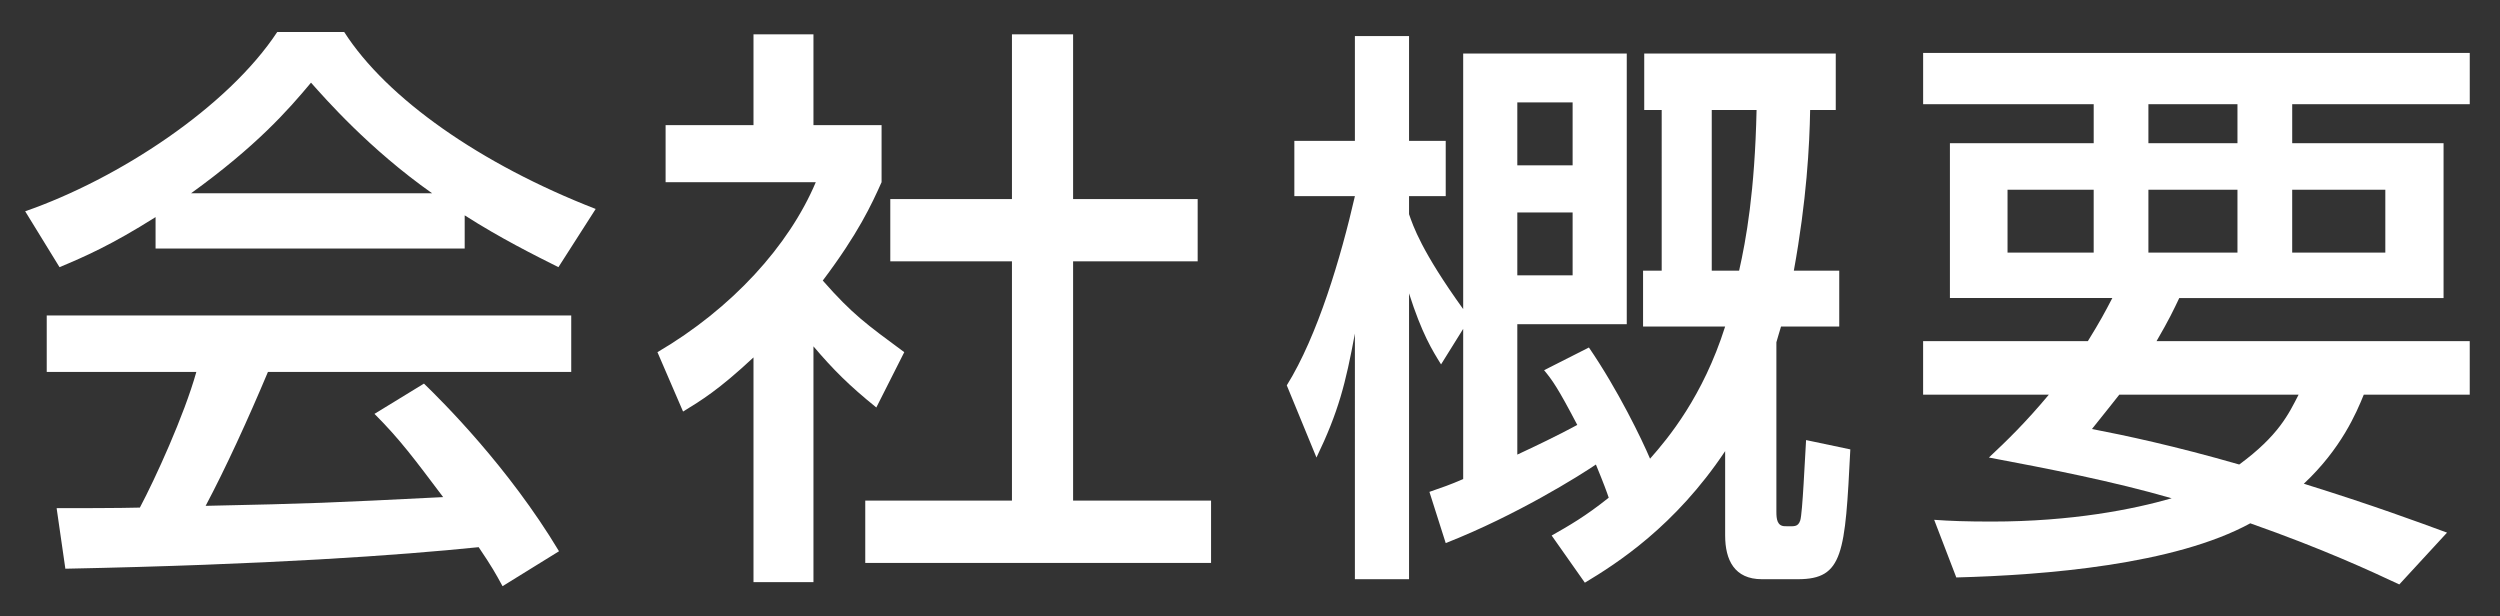 <svg version="1.1" id="レイヤー_1" xmlns="http://www.w3.org/2000/svg" xmlns:xlink="http://www.w3.org/1999/xlink" x="0px"
	 y="0px" width="146px" height="36px" viewBox="0 0 146 36" enable-background="new 0 0 146 36" xml:space="preserve">
<rect x="0" y="0" width="146" height="36" fill="#333333" stroke="none"/>
<g>
	<g>
		<path fill="#FFFFFF" d="M9.085,12.679c-2.583,1.632-4.147,2.312-5.609,2.924L1.47,12.339c5.474-1.904,11.831-6.085,14.721-10.471
			h3.91c2.482,3.875,7.955,7.717,14.687,10.335l-2.176,3.399c-1.428-0.714-3.4-1.7-5.474-3.026v1.938H9.085V12.679z M29.348,34.233
			c-0.408-0.748-0.612-1.122-1.394-2.278c-4.657,0.476-12.272,1.02-24.137,1.258l-0.51-3.536c0.714,0,3.808,0,4.862-0.034
			c0.884-1.666,2.583-5.371,3.297-7.921H2.729v-3.298h30.631v3.298H15.647c-1.156,2.753-2.481,5.643-3.638,7.819
			c6.357-0.136,7.071-0.17,13.871-0.51c-1.666-2.21-2.516-3.366-4.011-4.861l2.89-1.768c1.054,1.02,4.929,4.861,7.887,9.791
			L29.348,34.233z M25.234,11.286c-3.671-2.584-6.255-5.542-7.071-6.459c-1.36,1.632-3.195,3.706-7.003,6.459H25.234z"/>
		<path fill="#FFFFFF" d="M47.506,33.995h-3.502V20.873c-2.04,1.904-3.06,2.516-4.113,3.162l-1.496-3.468
			c4.352-2.55,7.683-6.221,9.247-9.927h-8.771V7.308h5.133V2.004h3.502v5.304h3.978v3.332c-0.578,1.292-1.36,2.992-3.434,5.745
			c1.734,1.972,2.55,2.55,4.759,4.182l-1.632,3.23c-1.598-1.292-2.516-2.21-3.671-3.57V33.995z M59.099,2.004h3.57v9.621h7.275
			v3.638h-7.275v13.973h8.057v3.638H50.531v-3.638h8.567V15.263h-7.105v-3.638h7.105V2.004z"/>
		<path fill="#FFFFFF" d="M90.617,31.275c1.02-0.578,1.972-1.122,3.332-2.209c-0.102-0.306-0.272-0.782-0.748-1.938
			c-0.952,0.646-4.624,2.958-8.771,4.589l-0.952-2.992c0.782-0.272,1.19-0.408,1.972-0.748v-8.771l-1.292,2.074
			c-0.51-0.815-1.122-1.802-1.87-4.147v16.692h-3.162V19.479c-0.544,2.924-0.952,4.556-2.244,7.241l-1.734-4.215
			c1.802-2.89,3.162-7.479,3.978-11.049H75.59v-3.23h3.536V2.106h3.162v6.119h2.142v3.23h-2.142v1.054
			c0.238,0.68,0.714,2.142,3.162,5.542V3.126h9.553v15.808h-6.392v7.615c1.02-0.476,2.38-1.122,3.502-1.733
			c-1.156-2.21-1.462-2.618-1.938-3.196l2.618-1.326c1.7,2.482,3.094,5.372,3.57,6.494c1.054-1.19,3.094-3.638,4.385-7.717h-4.793
			v-3.264h1.088V6.424h-1.02V3.126h11.185v3.297h-1.496c-0.034,2.074-0.204,5.27-0.952,9.383h2.652v3.264h-3.4
			c-0.102,0.306-0.204,0.714-0.271,0.918v9.893c0,0.408,0.034,0.85,0.51,0.85c0.51,0,0.748,0.068,0.884-0.34
			c0.136-0.442,0.272-3.672,0.34-4.691l2.584,0.544c-0.306,6.085-0.408,7.581-3.06,7.581h-2.108c-1.598,0-2.142-1.122-2.142-2.55
			v-4.929c-2.923,4.385-6.323,6.561-8.193,7.683L90.617,31.275z M88.611,5.982v3.672h3.23V5.982H88.611z M88.611,12.407v3.672h3.23
			v-3.672H88.611z M99.966,6.424v9.383h1.598c0.408-1.802,0.917-4.624,1.02-9.383H99.966z"/>
		<path fill="#FFFFFF" d="M121.932,19.921c0.714-1.156,0.986-1.666,1.428-2.516h-9.485V8.362h8.397V6.084h-9.961V3.092h31.923v2.992
			h-10.369v2.278h8.839v9.043h-15.435c-0.34,0.714-0.578,1.224-1.326,2.516h18.29v3.127h-6.188
			c-0.442,1.088-1.326,3.162-3.501,5.202c4.045,1.258,6.697,2.244,8.363,2.855l-2.788,3.026c-1.666-0.782-4.454-2.074-8.703-3.57
			c-4.419,2.414-11.967,3.026-17.168,3.162l-1.292-3.366c0.918,0.068,1.904,0.102,3.366,0.102c4.691,0,8.261-0.714,10.505-1.36
			c-3.4-0.986-7.241-1.734-10.675-2.38c1.02-0.952,2.142-2.04,3.501-3.671h-7.343v-3.127H121.932z M117.24,14.753h5.031v-3.671
			h-5.031V14.753z M123.768,23.048c-0.408,0.51-0.748,0.952-1.598,2.006c1.938,0.374,4.828,0.986,8.601,2.074
			c2.312-1.7,2.89-2.958,3.468-4.08H123.768z M125.467,8.362h5.201V6.084h-5.201V8.362z M125.467,14.753h5.201v-3.671h-5.201V14.753
			z M133.864,14.753h5.439v-3.671h-5.439V14.753z"/>
	</g>
</g>
</svg>
